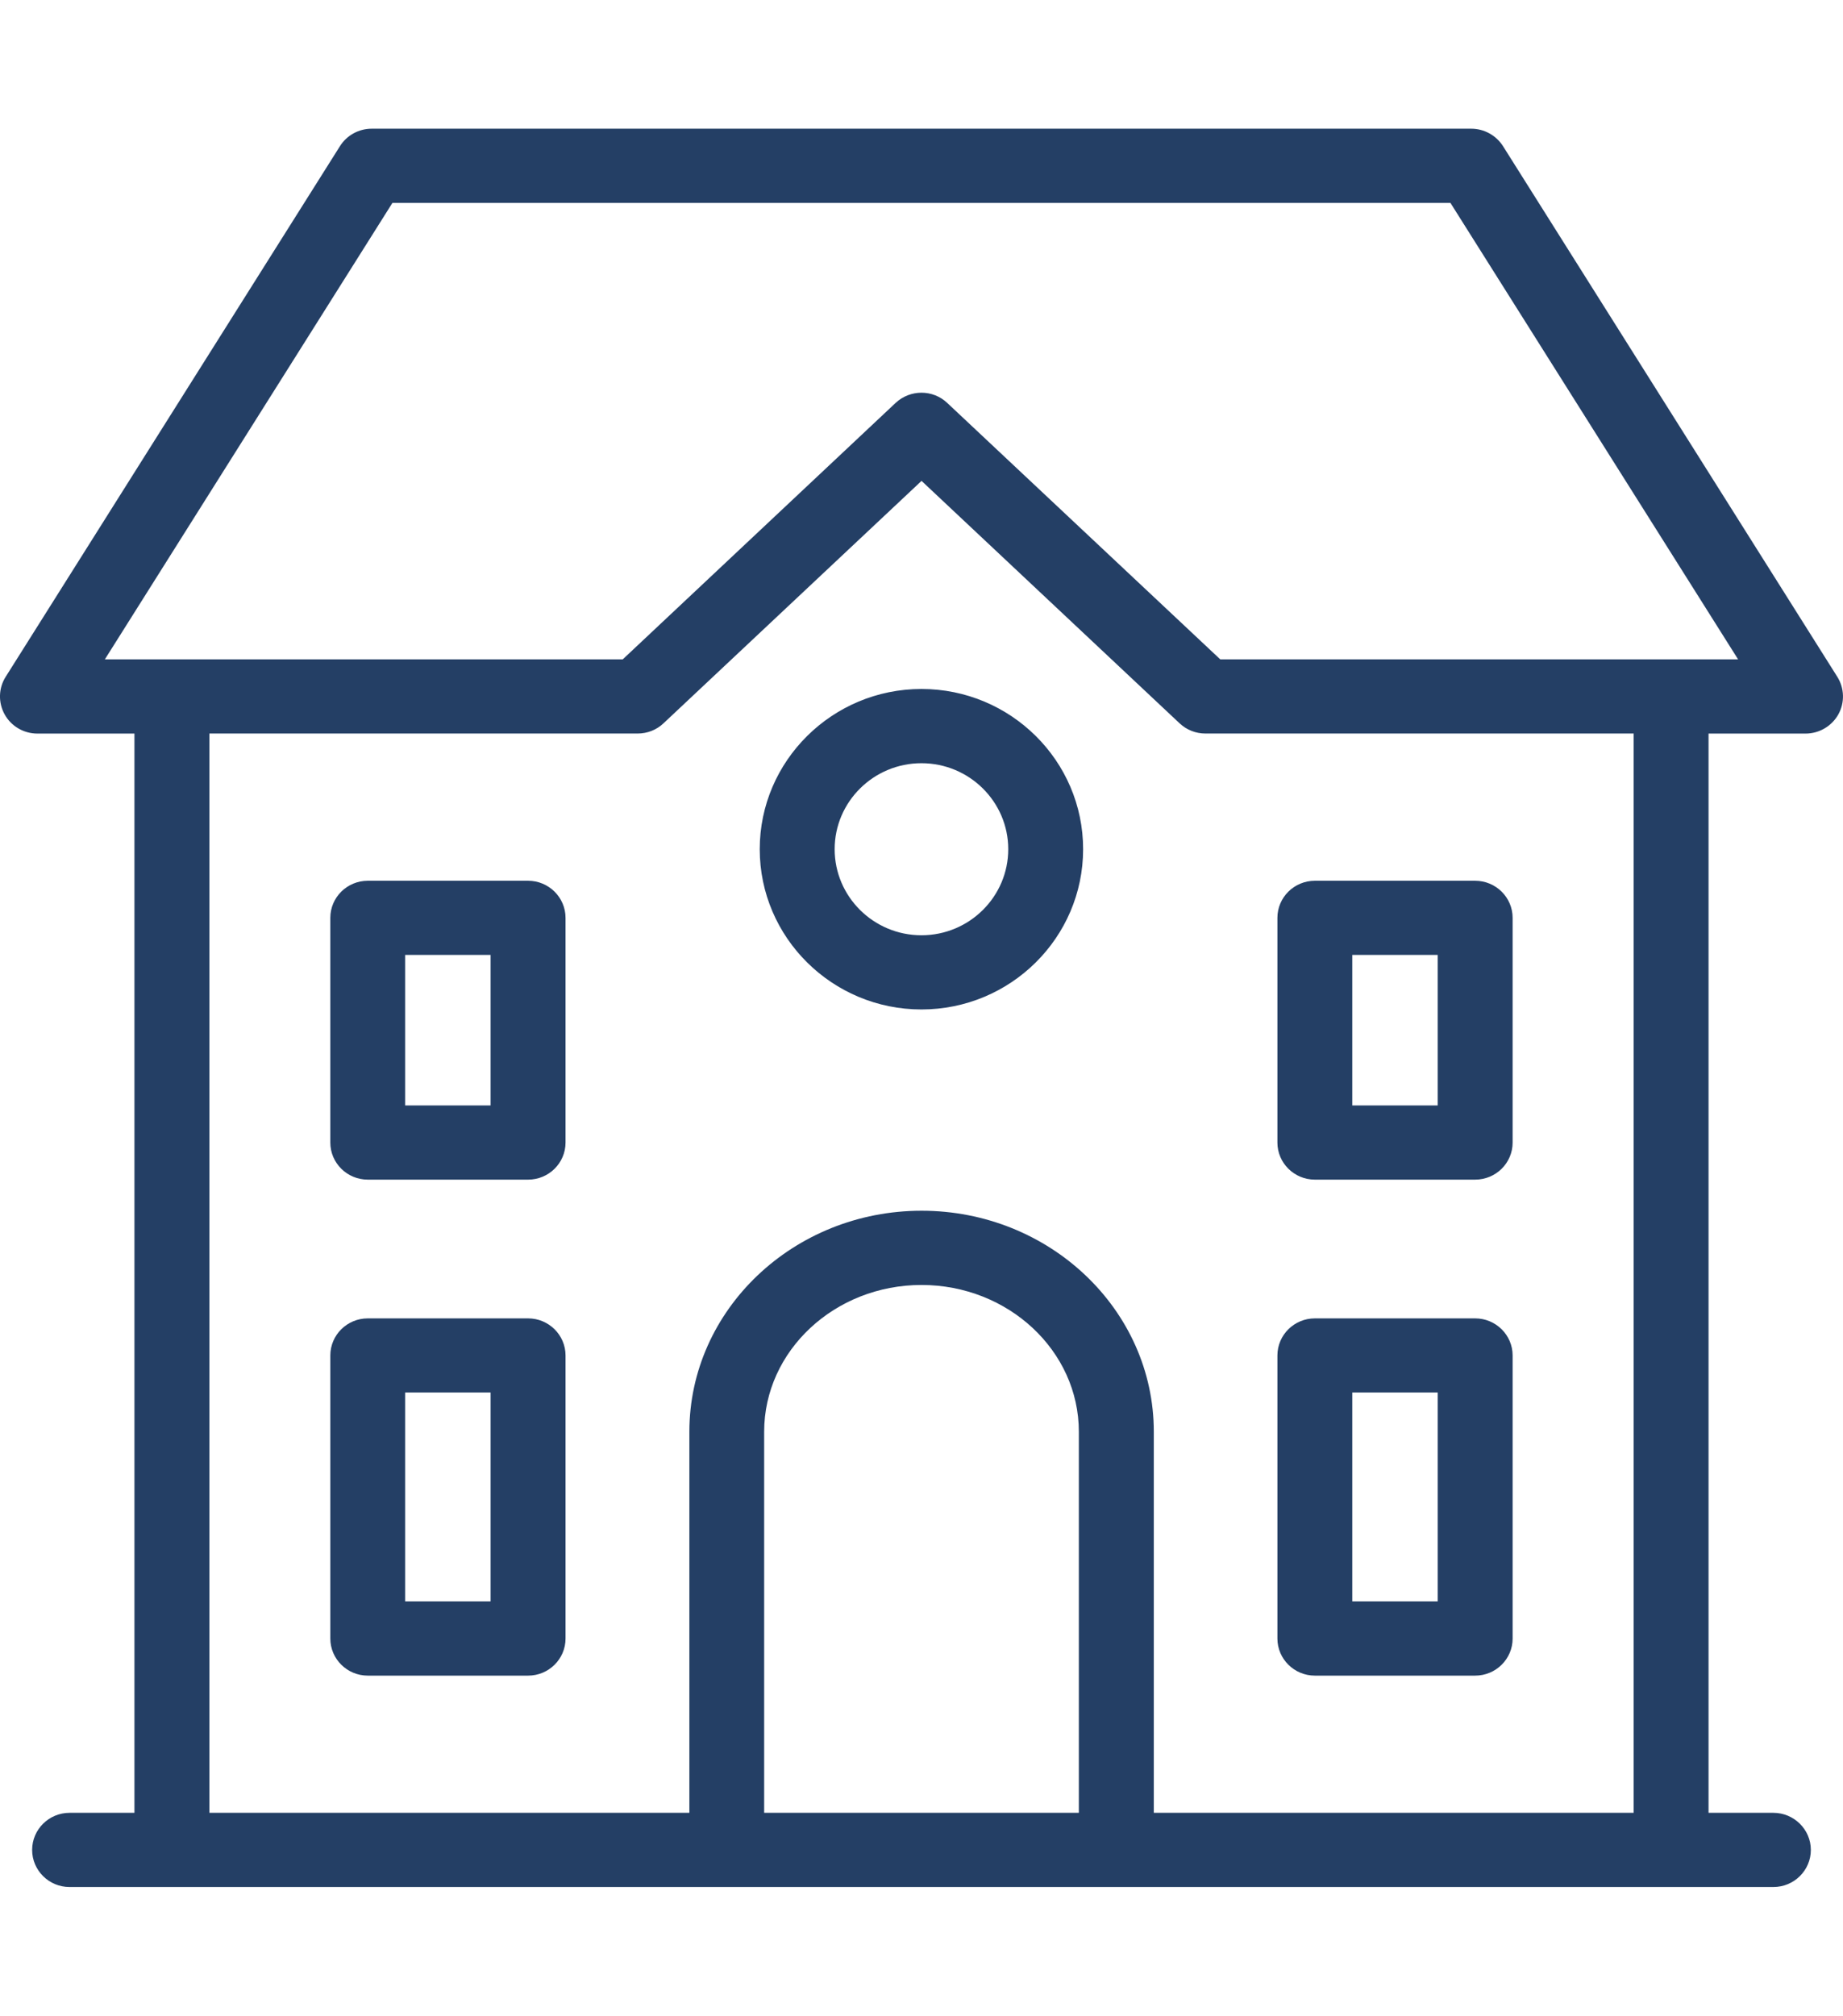 <?xml version="1.0" encoding="UTF-8"?> <svg xmlns="http://www.w3.org/2000/svg" height="47" viewBox="0 0 43 47" width="43"><path d="m304.96 82h-12.885c-.01 0-.02 0-.03 0-.01 0-.02-0-.03-0h-9.029c-.01 0-.02 0-.03 0s-.02-0-.03-0h-12.885c-.01 0-.02 0-.03 0-.01 0-.02-0-.03-0h-2.358c-.482 0-.873-.388-.873-.865 0-.477.391-.865.873-.865h1.514v-25.165h-2.264c-.319 0-.611-.171-.764-.446-.153-.276-.145-.611.023-.877l7.8-12.374c.159-.253.439-.407.741-.407h25.654c.3 0 .58.155.741.407l7.8 12.374c.167.267.176.602.023.877-.155.275-.448.446-.765.446h-2.263v25.165h1.513c.481 0 .874.389.874.865 0 .478-.393.865-.874.865h-2.357c-.01 0-.02 0-.03 0-.01 0-.02-0-.03-0zm-.844-1.731v-25.165h-9.993c-.223 0-.439-.085-.601-.238l-6.021-5.653-6.021 5.653c-.161.153-.377.238-.601.238h-9.993v25.165h11.198v-8.885c0-2.841 2.429-5.153 5.418-5.153 2.987 0 5.418 2.312 5.418 5.153v8.885zm-12.945 0v-8.885c0-1.887-1.648-3.422-3.671-3.422-2.025 0-3.671 1.535-3.671 3.422v8.885zm3.299-26.895h12.082l-6.711-10.643h-24.685l-6.709 10.643h12.083l6.367-5.98c.339-.316.867-.316 1.202 0zm5.947 23.697h-3.739c-.482 0-.874-.388-.874-.865v-6.6c0-.478.392-.865.874-.865h3.739c.483 0 .875.388.875.865v6.6c0 .478-.392.865-.875.865zm-2.866-1.731h1.993v-4.871h-1.993zm-19.23 1.731h-3.74c-.482 0-.874-.388-.874-.865v-6.6c0-.478.392-.865.874-.865h3.74c.482 0 .874.388.874.865v6.6c0 .478-.392.865-.874.865zm-2.868-1.731h1.993v-4.871h-1.993zm24.964-9.834h-3.739c-.482 0-.874-.388-.874-.864v-5.24c0-.478.392-.865.874-.865h3.739c.483 0 .875.388.875.865v5.24c0 .477-.392.864-.875.864zm-2.866-1.73h1.993v-3.51h-1.993zm-19.23 1.73h-3.74c-.482 0-.874-.388-.874-.864v-5.24c0-.478.392-.865.874-.865h3.74c.482 0 .874.388.874.865v5.24c0 .477-.392.864-.874.864zm-2.868-1.73h1.993v-3.51h-1.993zm12.046-2.238c-2.08 0-3.773-1.676-3.773-3.737 0-2.06 1.694-3.736 3.773-3.736 2.081 0 3.772 1.676 3.772 3.736 0 2.061-1.692 3.737-3.772 3.737zm0-5.742c-1.116 0-2.025.899-2.025 2.005 0 1.107.909 2.007 2.025 2.007 1.117 0 2.025-.9 2.025-2.007 0-1.106-.908-2.005-2.025-2.005z" fill="#243f65" fill-rule="evenodd" transform="translate(-266 -38)"></path></svg> 